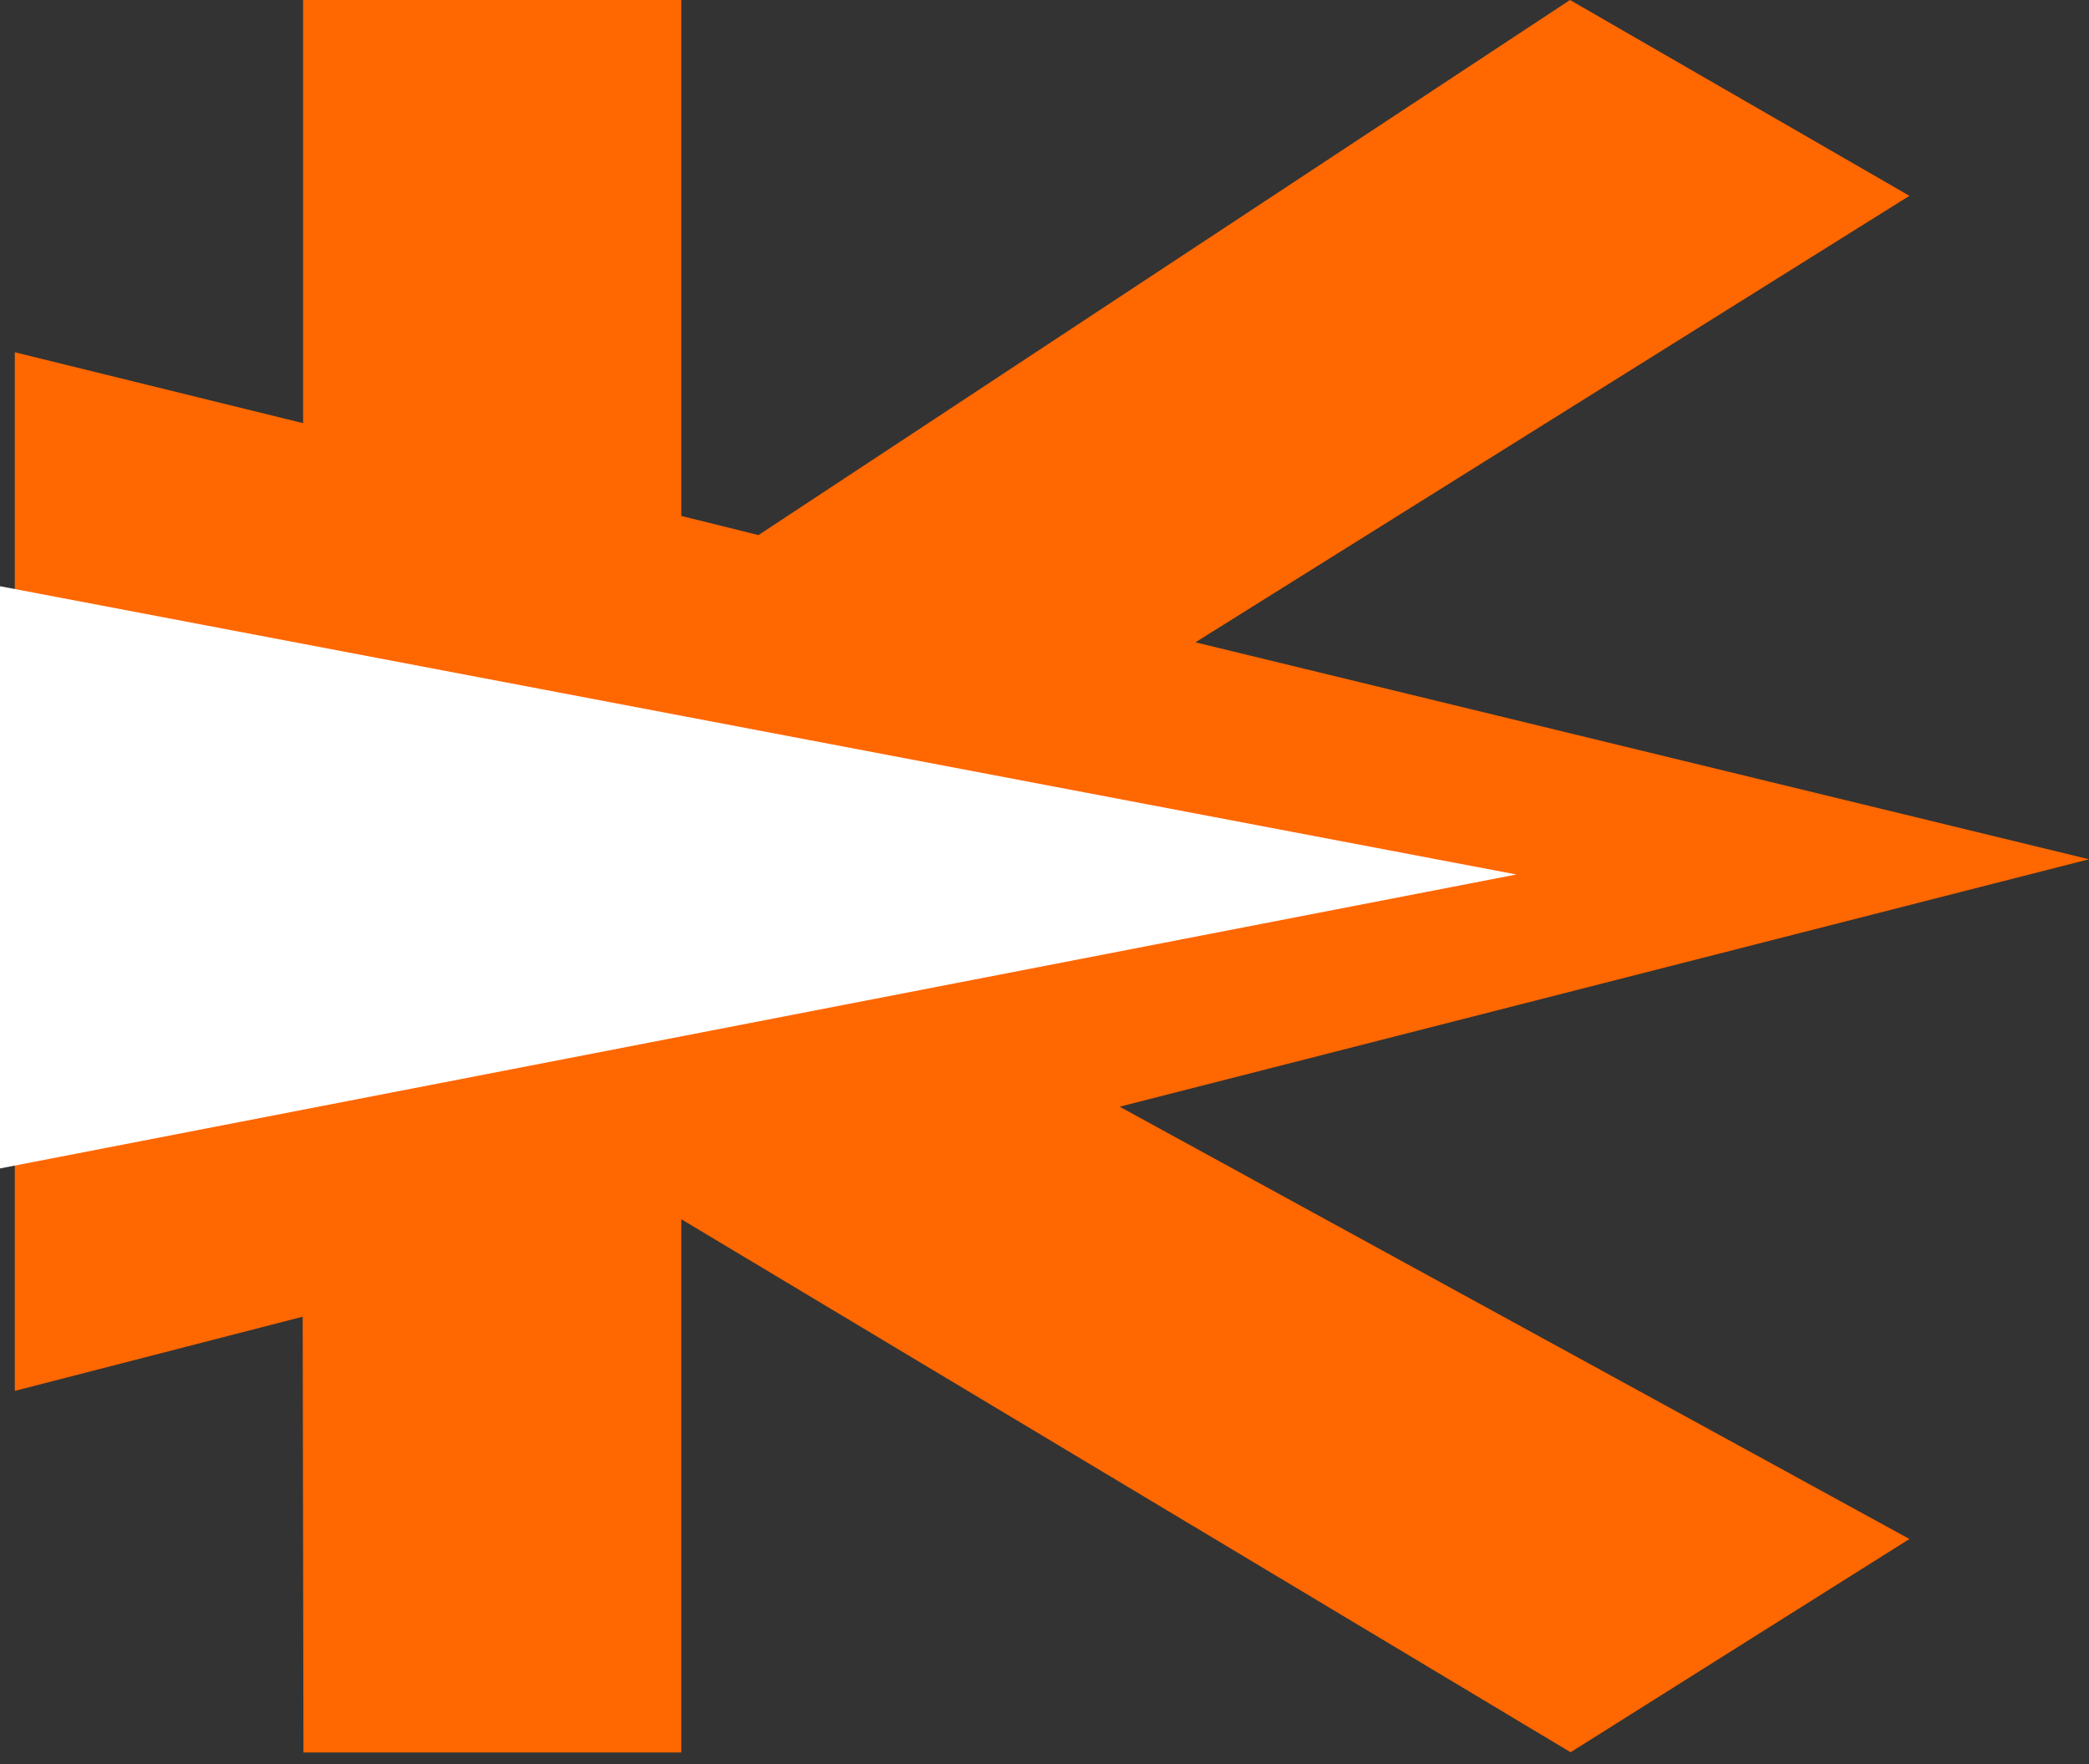 <svg width="45" height="38" viewBox="0 0 45 38" fill="none" xmlns="http://www.w3.org/2000/svg">
<rect x="0" y="0" width="45" height="38" fill="#333333" stroke="none"/>
<path d="M0.319 7.588V29.961L6.52 28.363L6.537 37.749H14.676V26.263L33.833 37.745L41.132 33.151L24.119 23.839L45 18.509L25.751 13.836L41.132 4.218L33.82 0L16.339 11.526L14.676 11.114V0H6.529V9.115L0.319 7.588Z" fill="#FF6700"/>
<path d="M0 12.628L32.665 18.837L0 25.169V12.628Z" fill="white"/>
</svg>
